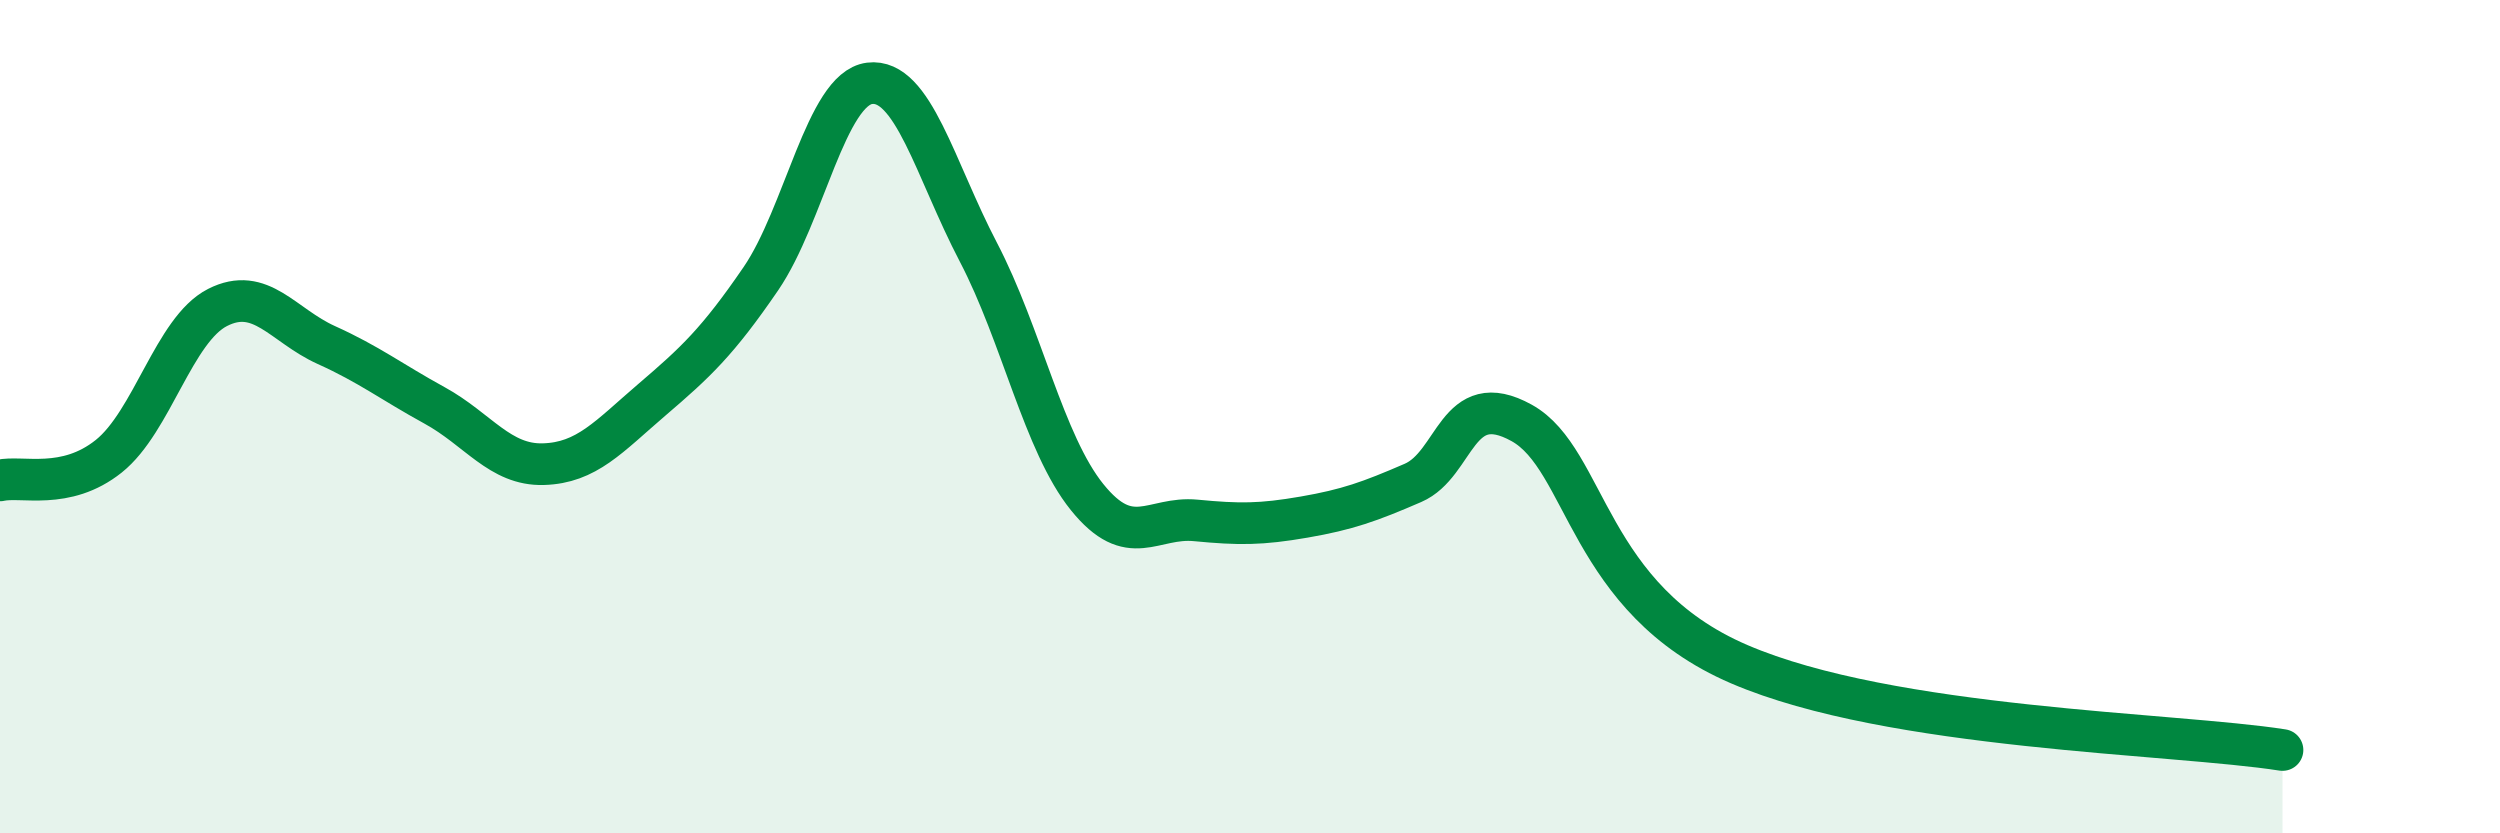 
    <svg width="60" height="20" viewBox="0 0 60 20" xmlns="http://www.w3.org/2000/svg">
      <path
        d="M 0,11.53 C 0.52,11.41 1.57,11.78 2.61,10.95 C 3.65,10.12 4.18,7.91 5.22,7.38 C 6.26,6.85 6.79,7.81 7.83,8.28 C 8.87,8.75 9.39,9.16 10.43,9.73 C 11.47,10.3 12,11.17 13.04,11.14 C 14.08,11.11 14.61,10.48 15.65,9.59 C 16.69,8.7 17.22,8.21 18.26,6.69 C 19.3,5.17 19.83,2.13 20.87,2 C 21.91,1.87 22.44,4.06 23.48,6.05 C 24.52,8.04 25.05,10.64 26.09,11.93 C 27.13,13.22 27.66,12.39 28.7,12.49 C 29.74,12.59 30.26,12.59 31.3,12.41 C 32.34,12.23 32.87,12.04 33.91,11.59 C 34.95,11.14 34.95,9.28 36.52,10.15 C 38.09,11.02 38.09,14.37 41.74,15.94 C 45.39,17.51 52.17,17.59 54.78,18L54.78 20L0 20Z"
        fill="#008740"
        opacity="0.1"
        stroke-linecap="round"
        stroke-linejoin="round"
      />
      <path
        d="M 0,11.53 C 0.52,11.41 1.57,11.78 2.61,10.95 C 3.65,10.12 4.18,7.91 5.22,7.38 C 6.26,6.85 6.79,7.81 7.83,8.28 C 8.87,8.75 9.39,9.16 10.43,9.73 C 11.47,10.3 12,11.17 13.04,11.14 C 14.08,11.11 14.61,10.48 15.65,9.59 C 16.69,8.7 17.22,8.21 18.26,6.69 C 19.3,5.17 19.83,2.13 20.87,2 C 21.91,1.87 22.44,4.06 23.48,6.05 C 24.52,8.04 25.05,10.64 26.09,11.93 C 27.13,13.22 27.66,12.39 28.7,12.49 C 29.74,12.59 30.26,12.59 31.3,12.41 C 32.34,12.23 32.87,12.04 33.91,11.59 C 34.95,11.14 34.95,9.28 36.52,10.15 C 38.09,11.02 38.09,14.37 41.74,15.94 C 45.39,17.51 52.17,17.59 54.78,18"
        stroke="#008740"
        stroke-width="1"
        fill="none"
        stroke-linecap="round"
        stroke-linejoin="round"
      />
    </svg>
  
